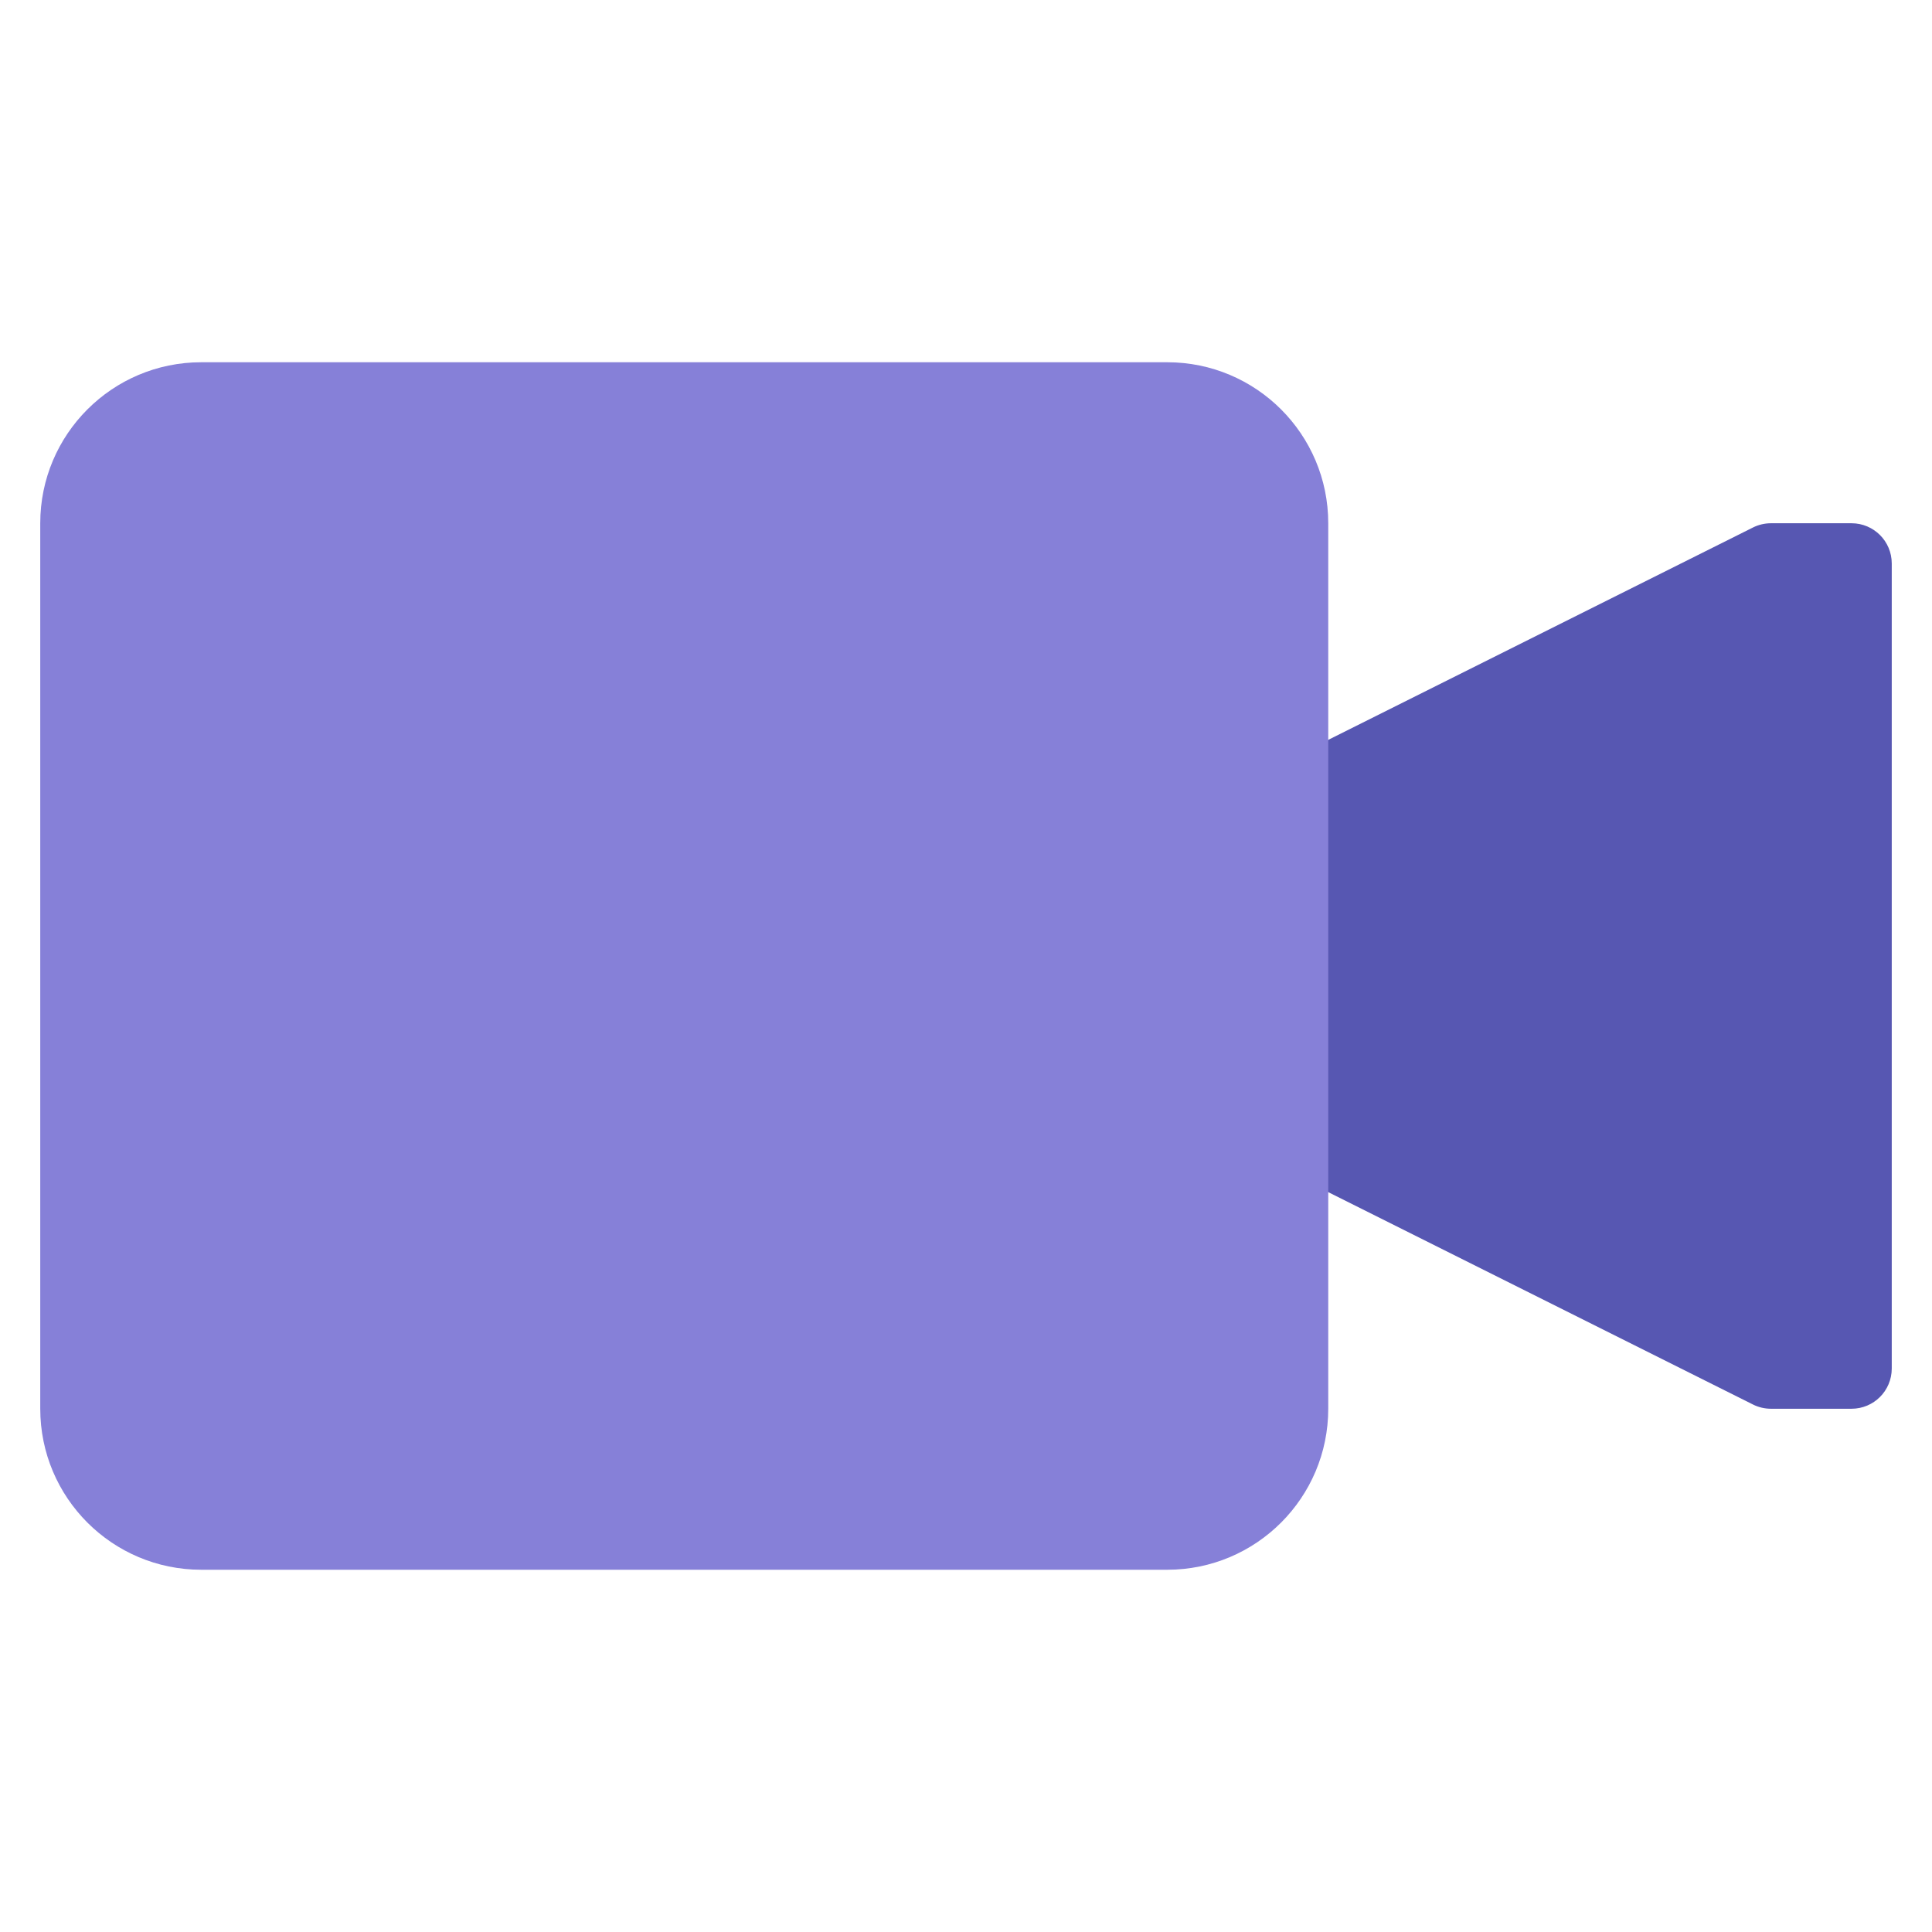 <svg xmlns="http://www.w3.org/2000/svg" viewBox="0 0 48 48" width="48" height="48"><g class="nc-icon-wrapper"><path fill="#5757B2" d="M46,35h-2c-0.155,0-0.309-0.036-0.447-0.105l-12-6C31.214,28.725,31,28.379,31,28v-8 c0-0.379,0.214-0.725,0.553-0.895l12-6C43.691,13.036,43.845,13,44,13h2c0.553,0,1,0.447,1,1v20 C47,34.553,46.553,35,46,35z"></path> <path fill="#8680D8" d="M29,39H5c-2.209,0-4-1.791-4-4V13c0-2.209,1.791-4,4-4h24c2.209,0,4,1.791,4,4v22 C33,37.209,31.209,39,29,39z"></path></g></svg>